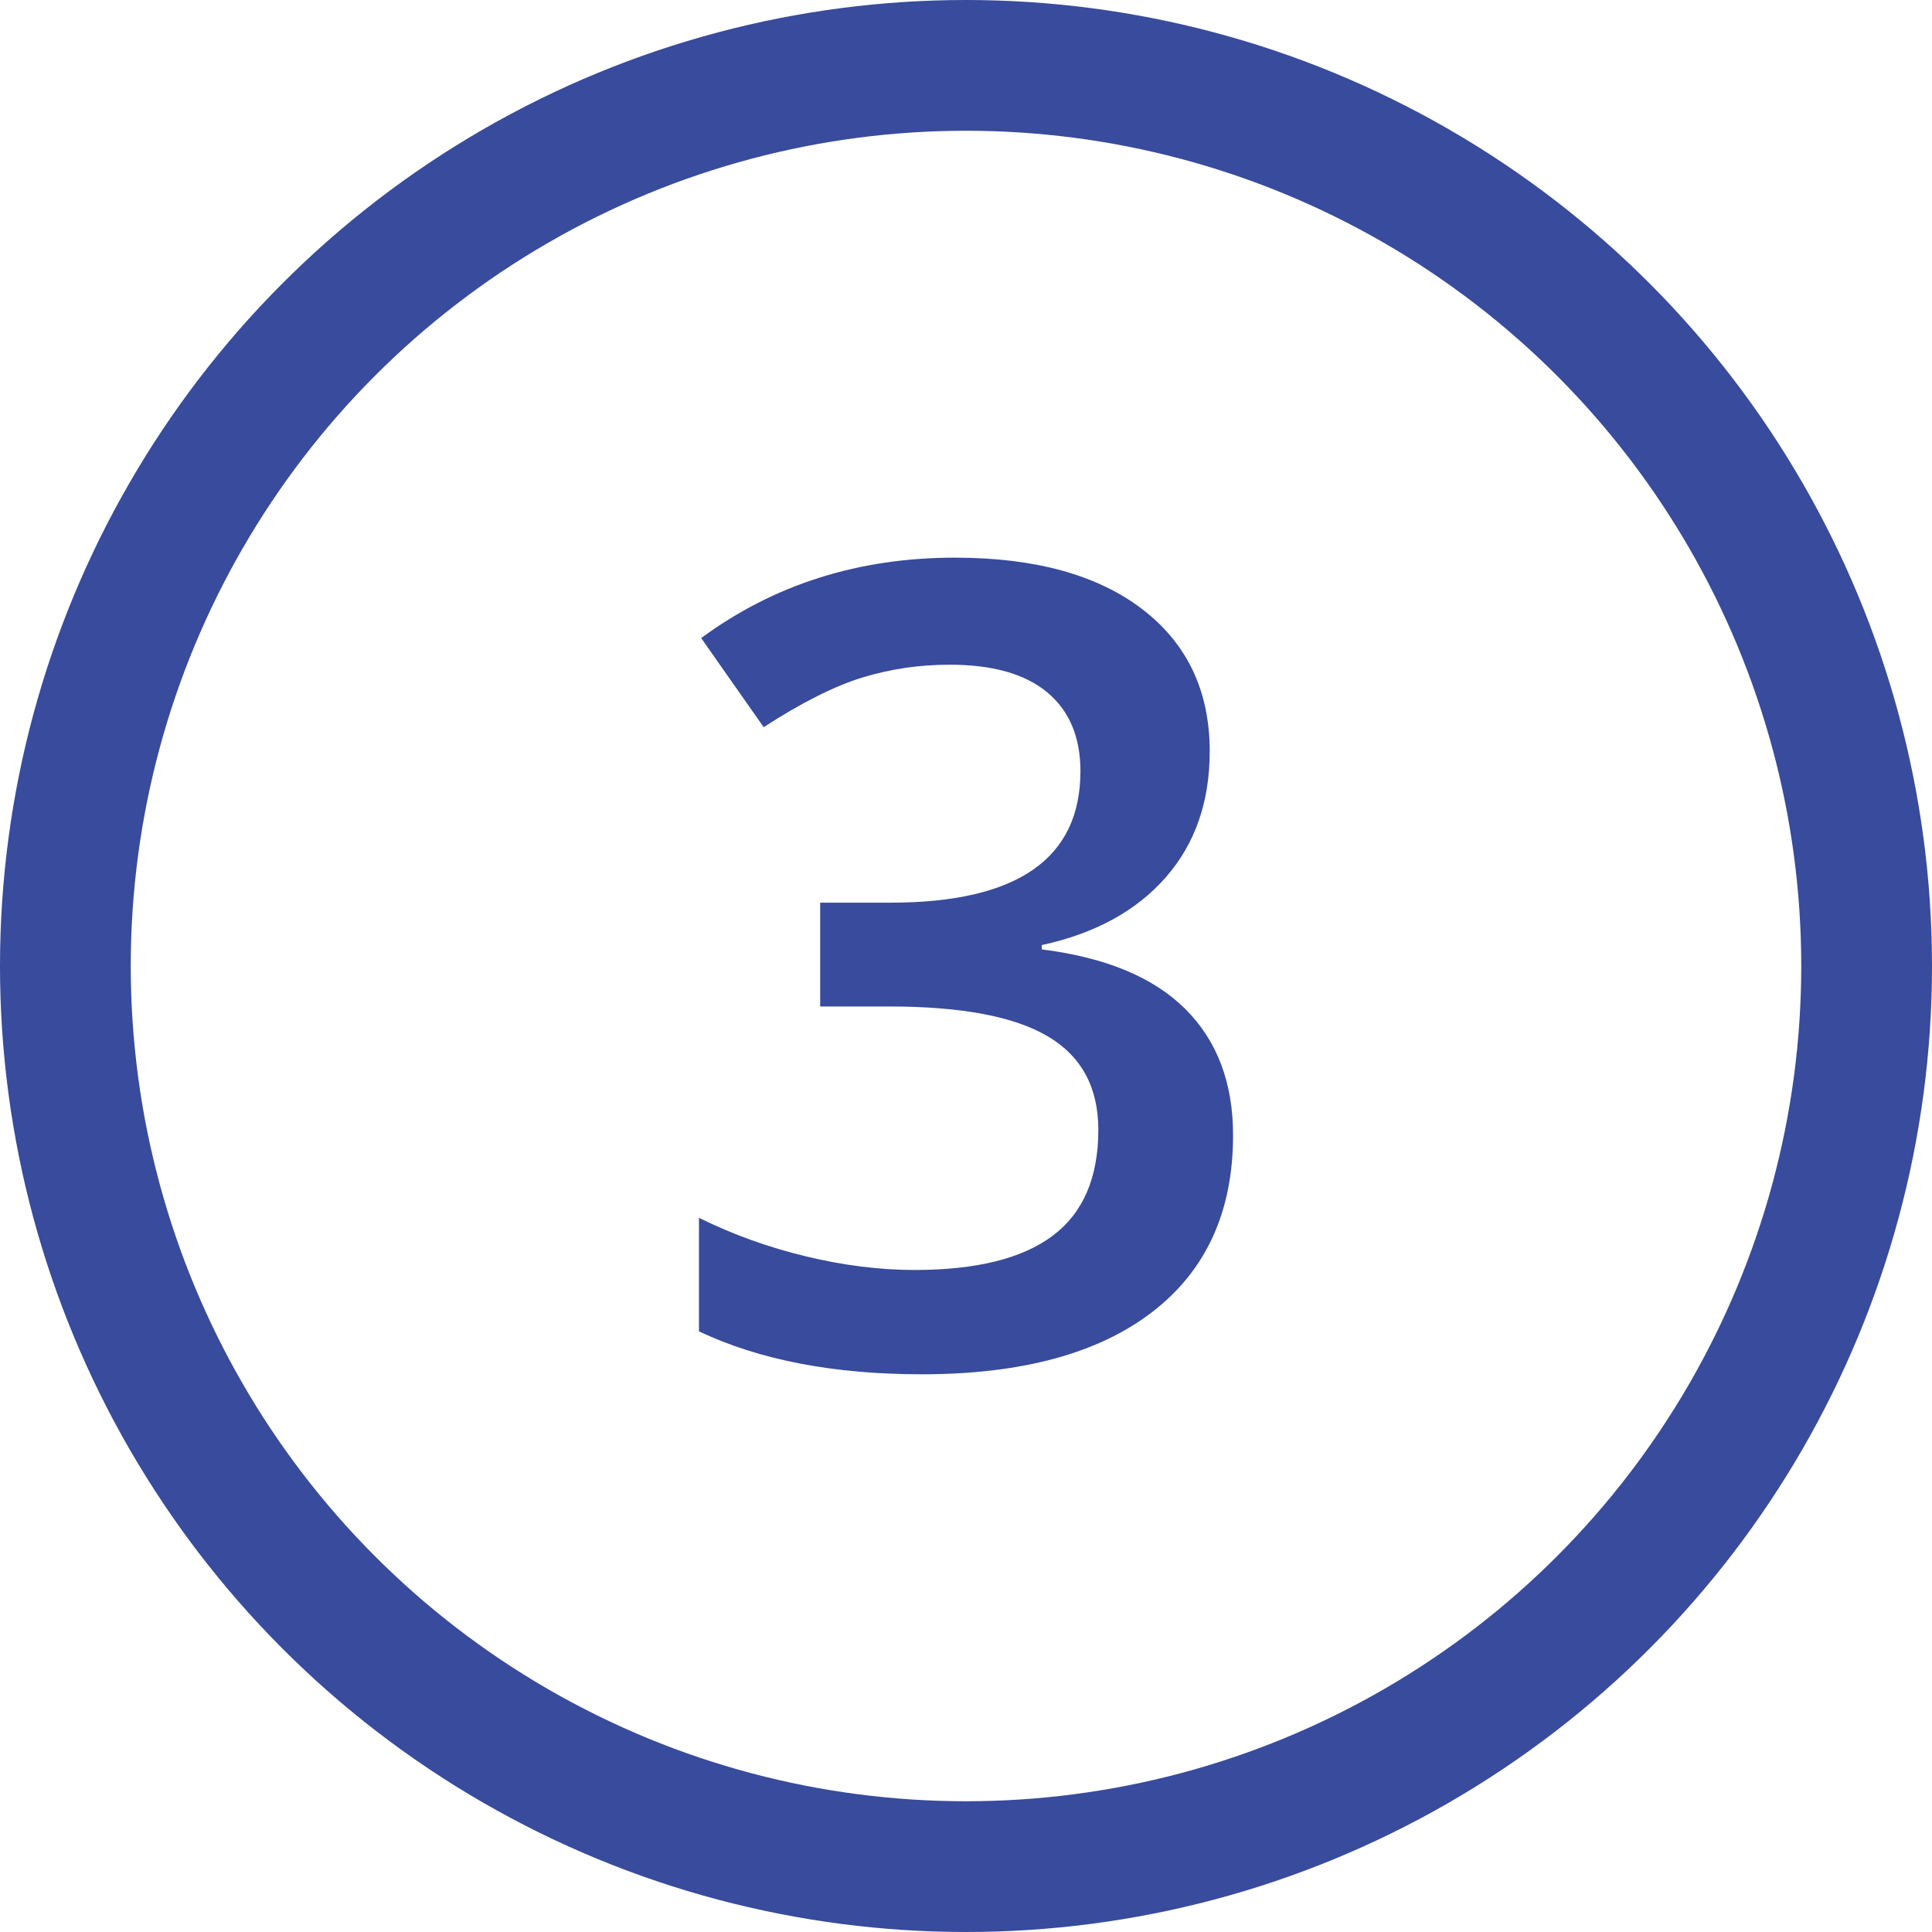 <svg viewBox="0 0 694.5 694.5" xmlns="http://www.w3.org/2000/svg">
  <defs>
    <style>
      .cls-1 {
        fill: #384b9c;
      }

      .cls-2 {
        fill: none;
        stroke: #384b9c;
        stroke-miterlimit: 10;
        stroke-width: 47px;
      }
    </style>
  </defs>
  <g id="Circle">
    <circle r="323.75" cy="347.25" cx="347.25" class="cls-2"></circle>
  </g>
  <g data-name="3" id="_3">
    <path d="m434.85,270.2c0,18.1-5.27,33.17-15.82,45.21-10.55,12.04-25.39,20.15-44.53,24.32v1.56c22.92,2.87,40.1,9.99,51.56,21.39,11.46,11.4,17.19,26.53,17.19,45.41,0,27.47-9.7,48.67-29.1,63.57-19.4,14.91-47.01,22.36-82.81,22.36-31.64,0-58.33-5.14-80.08-15.43v-40.82c12.11,5.99,24.93,10.61,38.48,13.87,13.54,3.26,26.56,4.88,39.06,4.88,22.13,0,38.67-4.1,49.61-12.3s16.41-20.9,16.41-38.09c0-15.23-6.05-26.43-18.16-33.59-12.11-7.16-31.12-10.74-57.03-10.74h-24.8v-37.31h25.2c45.57,0,68.36-15.75,68.36-47.27,0-12.24-3.97-21.68-11.91-28.32-7.94-6.64-19.66-9.96-35.16-9.96-10.81,0-21.23,1.53-31.25,4.59-10.03,3.06-21.88,9.02-35.55,17.87l-22.46-32.03c26.17-19.27,56.57-28.91,91.21-28.91,28.78,0,51.24,6.19,67.38,18.55,16.14,12.37,24.22,29.43,24.22,51.17Z" class="cls-1"></path>
  </g>
</svg>